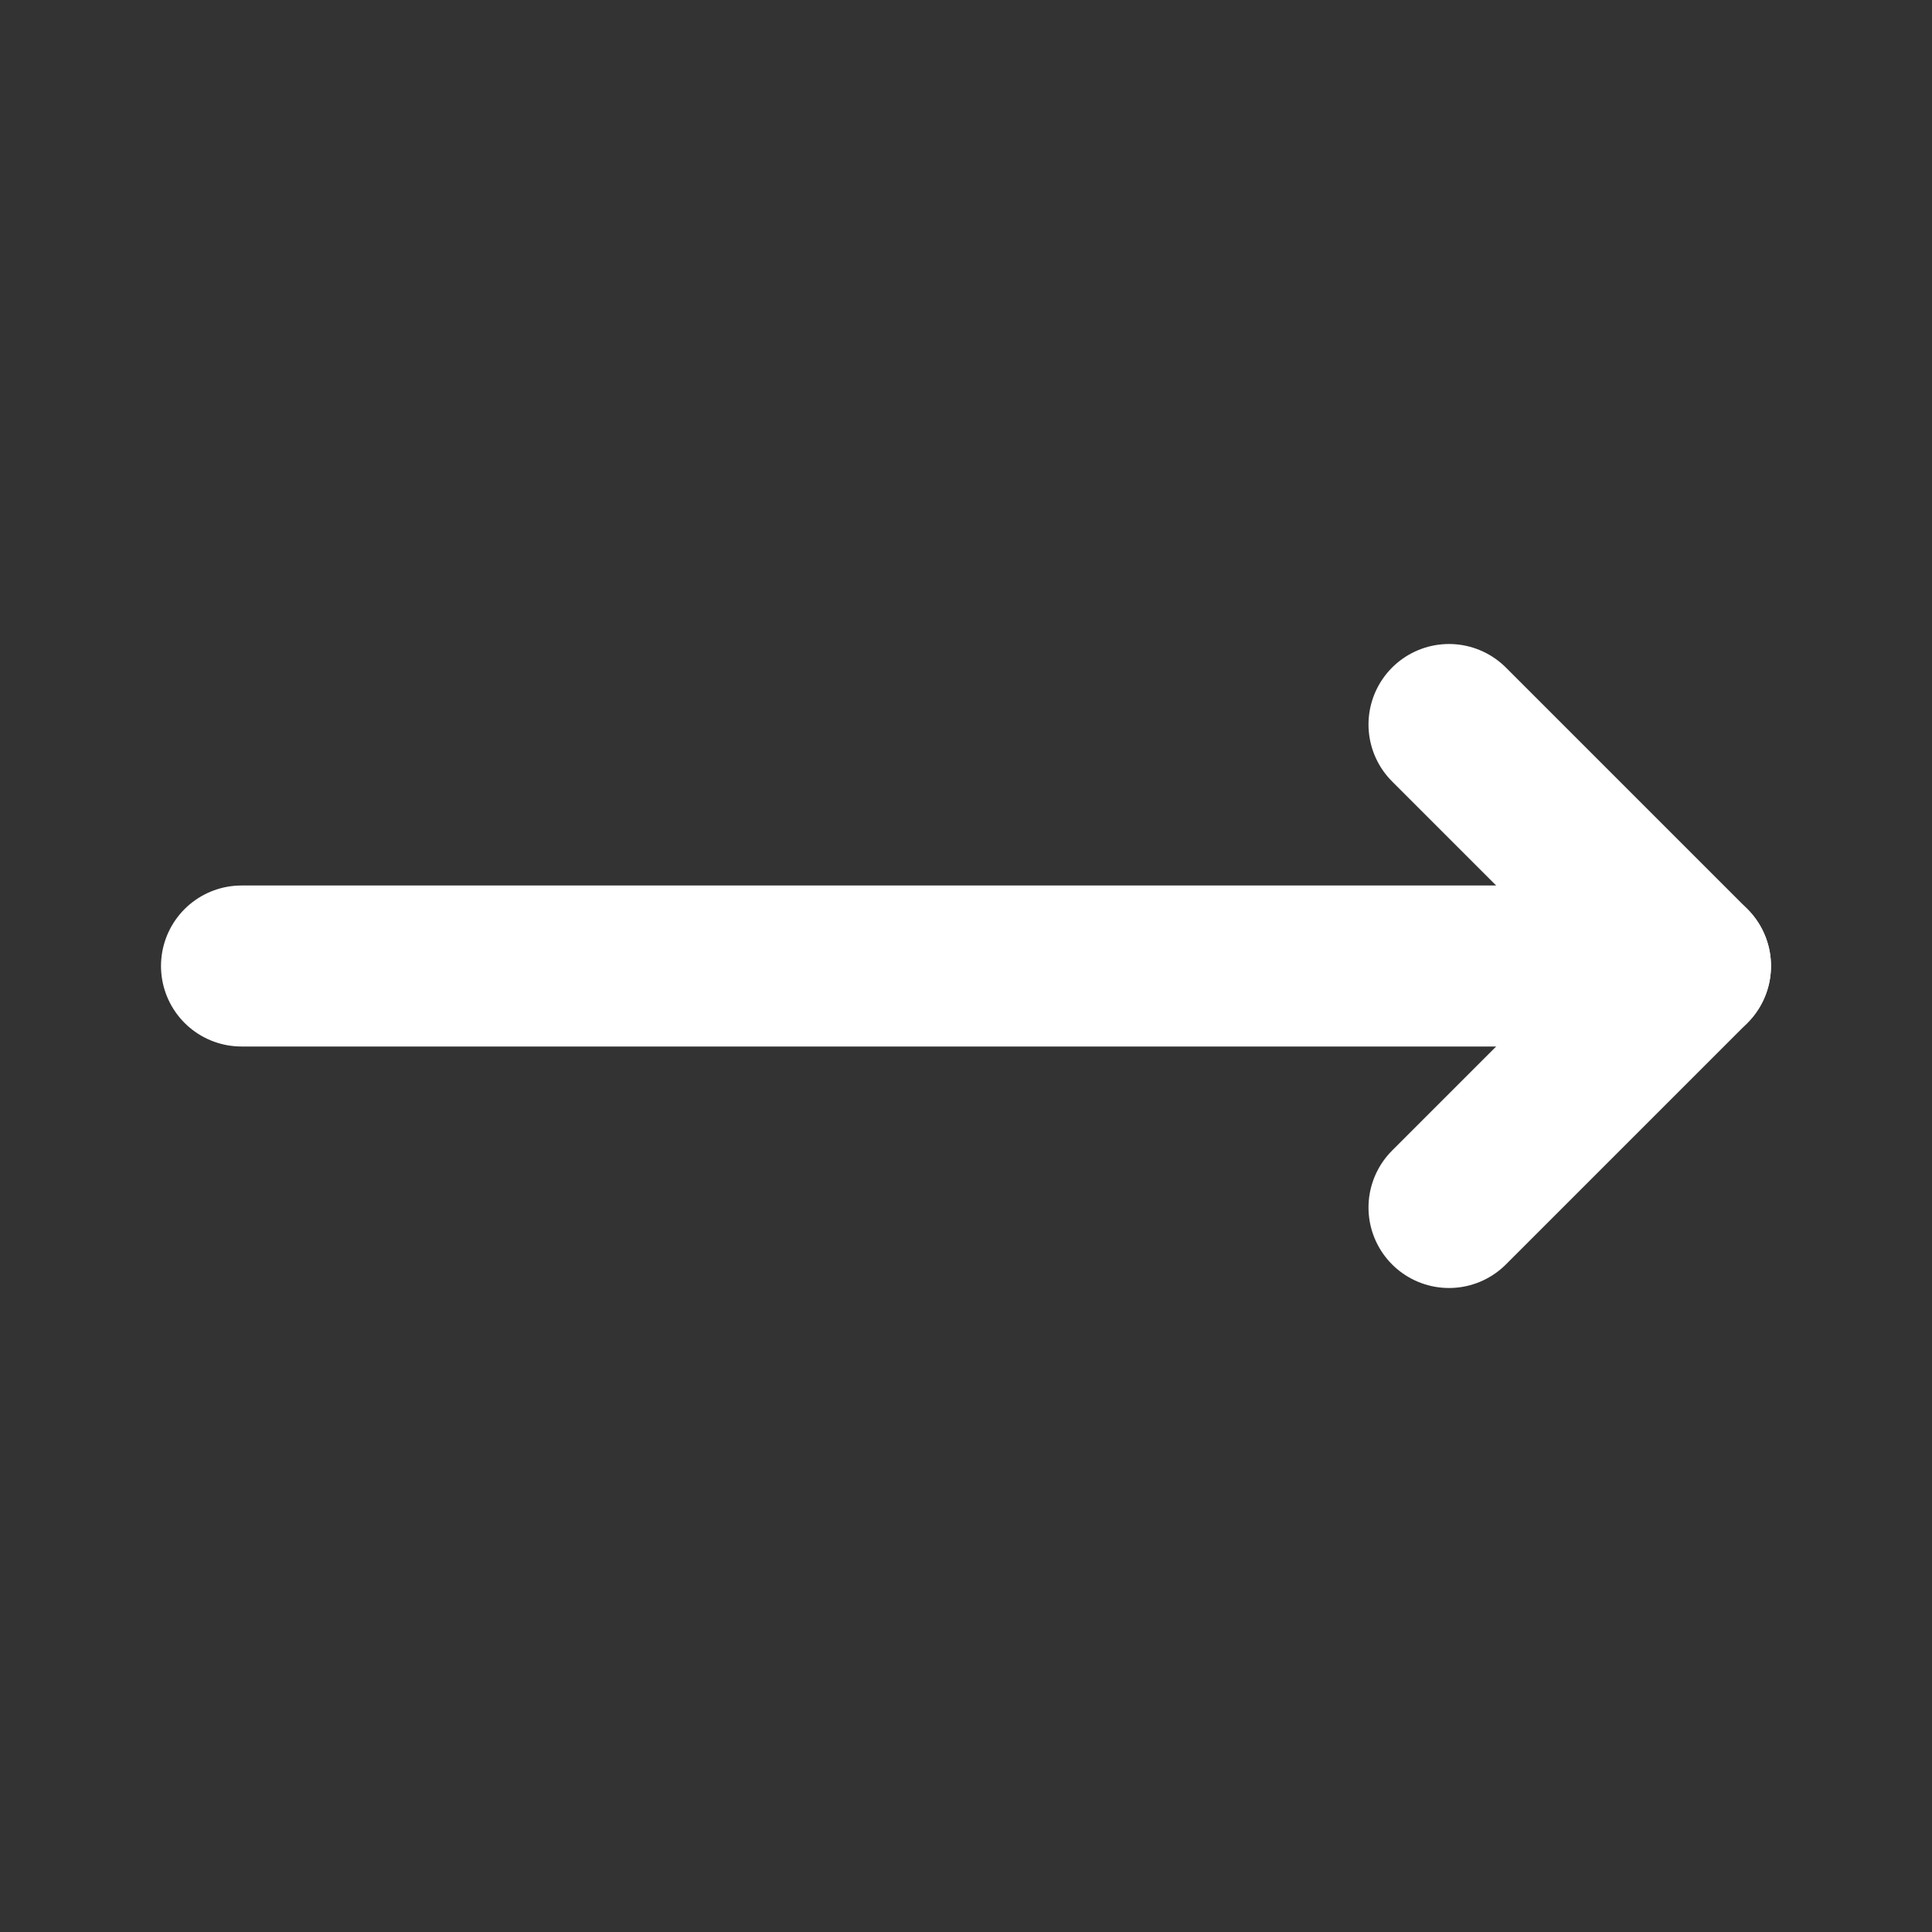 <!DOCTYPE svg PUBLIC "-//W3C//DTD SVG 1.1//EN" "http://www.w3.org/Graphics/SVG/1.1/DTD/svg11.dtd">
<!-- Uploaded to: SVG Repo, www.svgrepo.com, Transformed by: SVG Repo Mixer Tools -->
<svg fill="#000000" width="800px" height="800px" viewBox="0 0 24 24" id="right-arrow" data-name="Flat Line" xmlns="http://www.w3.org/2000/svg" class="icon flat-line" stroke="#000000">
<rect x="0" y="0" width="24" height="24" fill="#333333" stroke="none"/>
<g id="SVGRepo_bgCarrier" stroke-width="0"/>
<g id="SVGRepo_tracerCarrier" stroke-linecap="round" stroke-linejoin="round"/>
<g id="SVGRepo_iconCarrier">
<line id="primary" x1="3" y1="12" x2="21" y2="12" style="fill: none; stroke: #ffffff; stroke-linecap: round; stroke-linejoin: round; stroke-width: 2;"/>
<polyline id="primary-2" data-name="primary" points="18 15 21 12 18 9" style="fill: none; stroke: #ffffff; stroke-linecap: round; stroke-linejoin: round; stroke-width: 2;"/>
</g>
</svg>